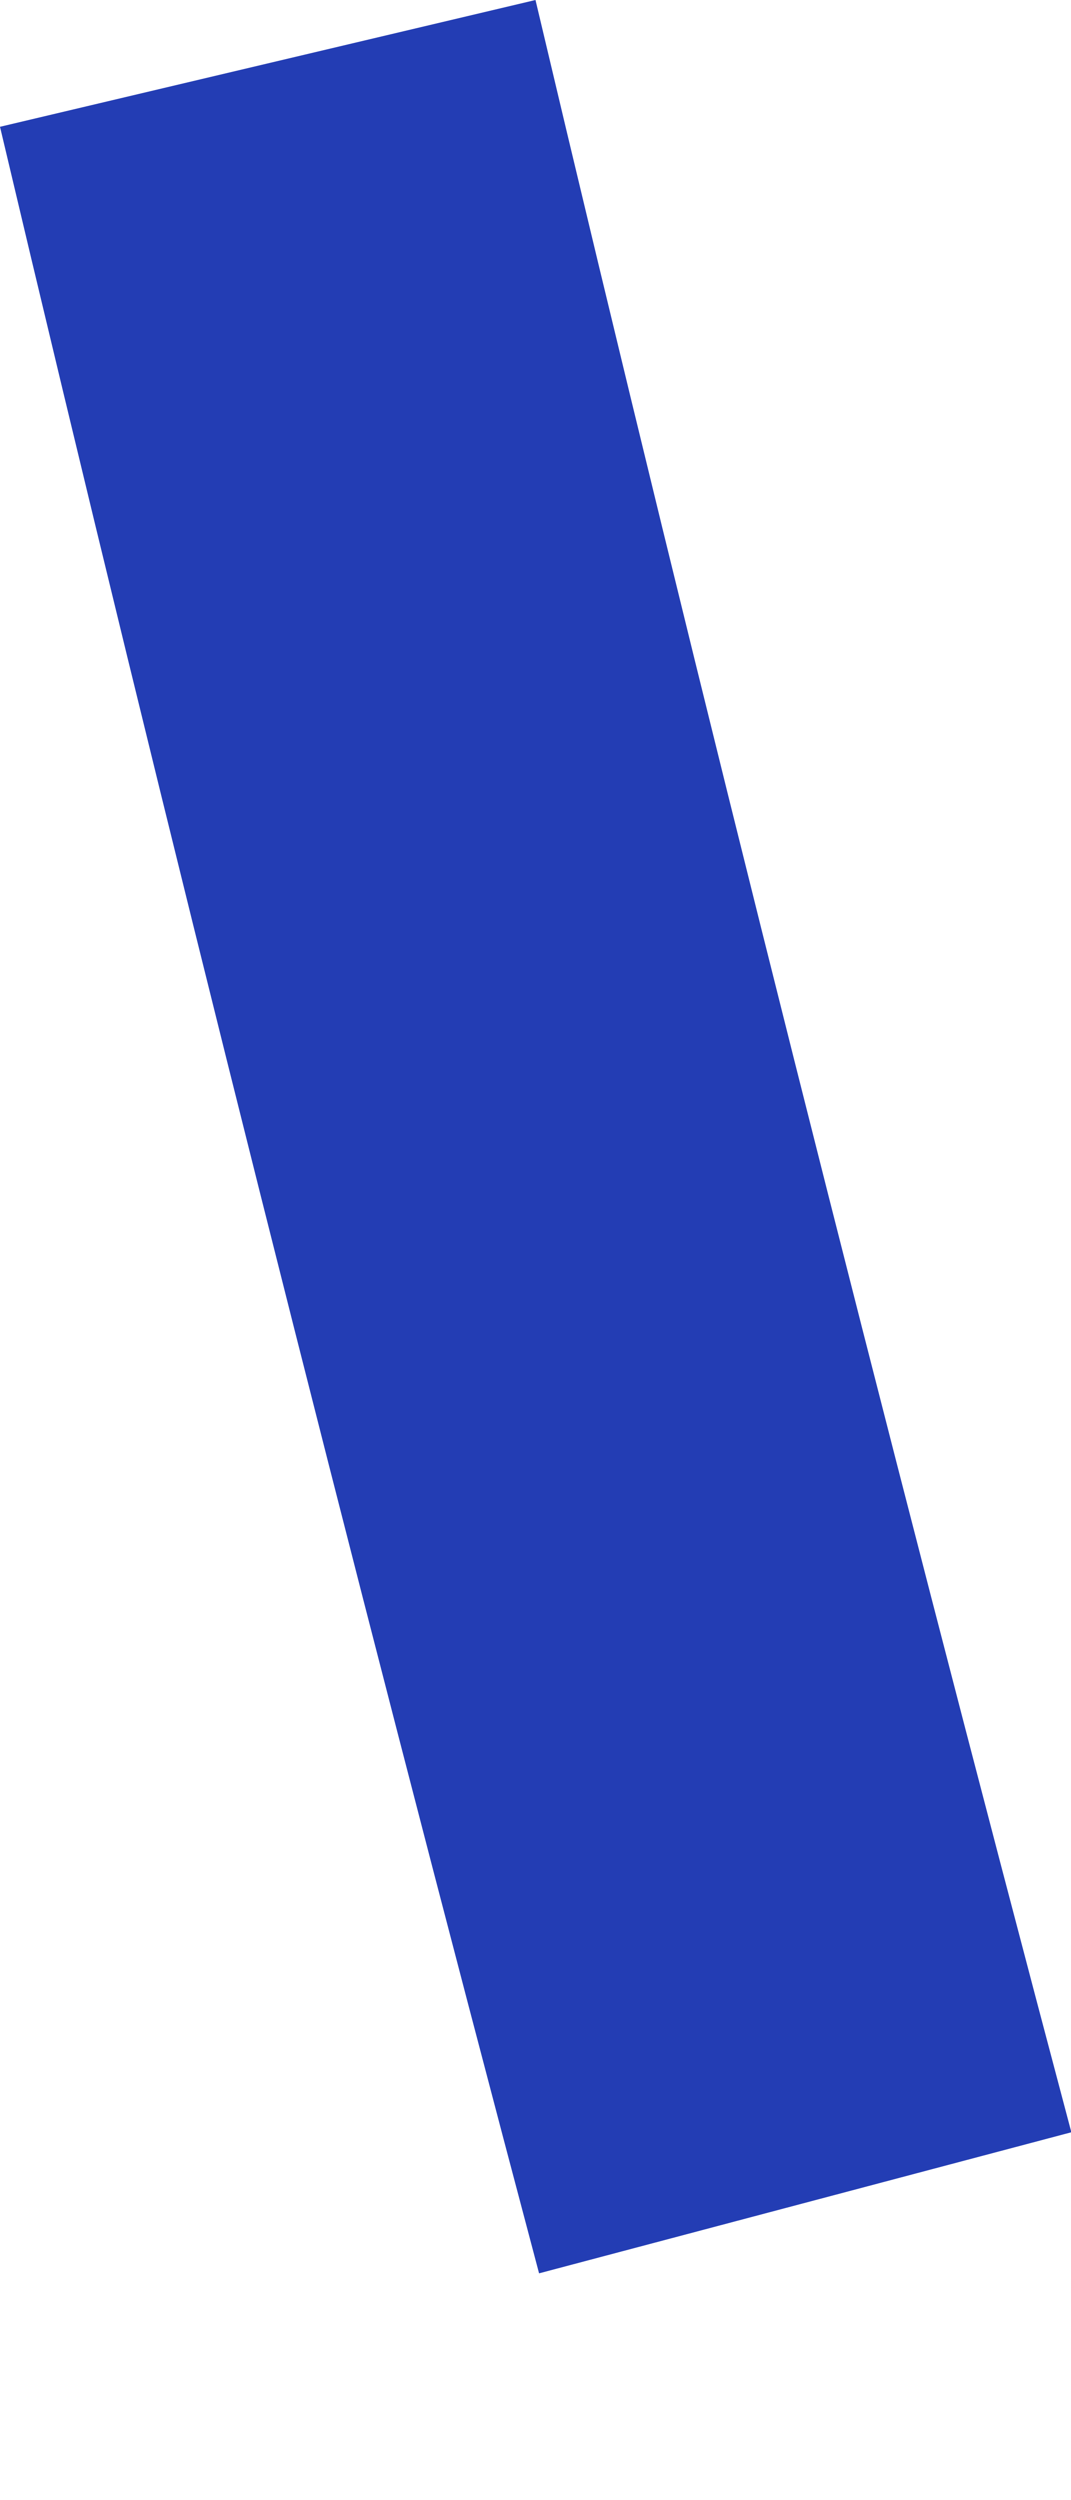 <?xml version="1.0" encoding="utf-8"?>
<svg xmlns="http://www.w3.org/2000/svg" fill="none" height="100%" overflow="visible" preserveAspectRatio="none" style="display: block;" viewBox="0 0 3 7" width="100%">
<path d="M1.51 6.365C0.975 4.349 0.466 2.326 0 0.355L1.5 0C1.963 1.958 2.47 3.969 3.001 5.97L1.51 6.365Z" fill="#233DB4" id="Vector"/>
</svg>
